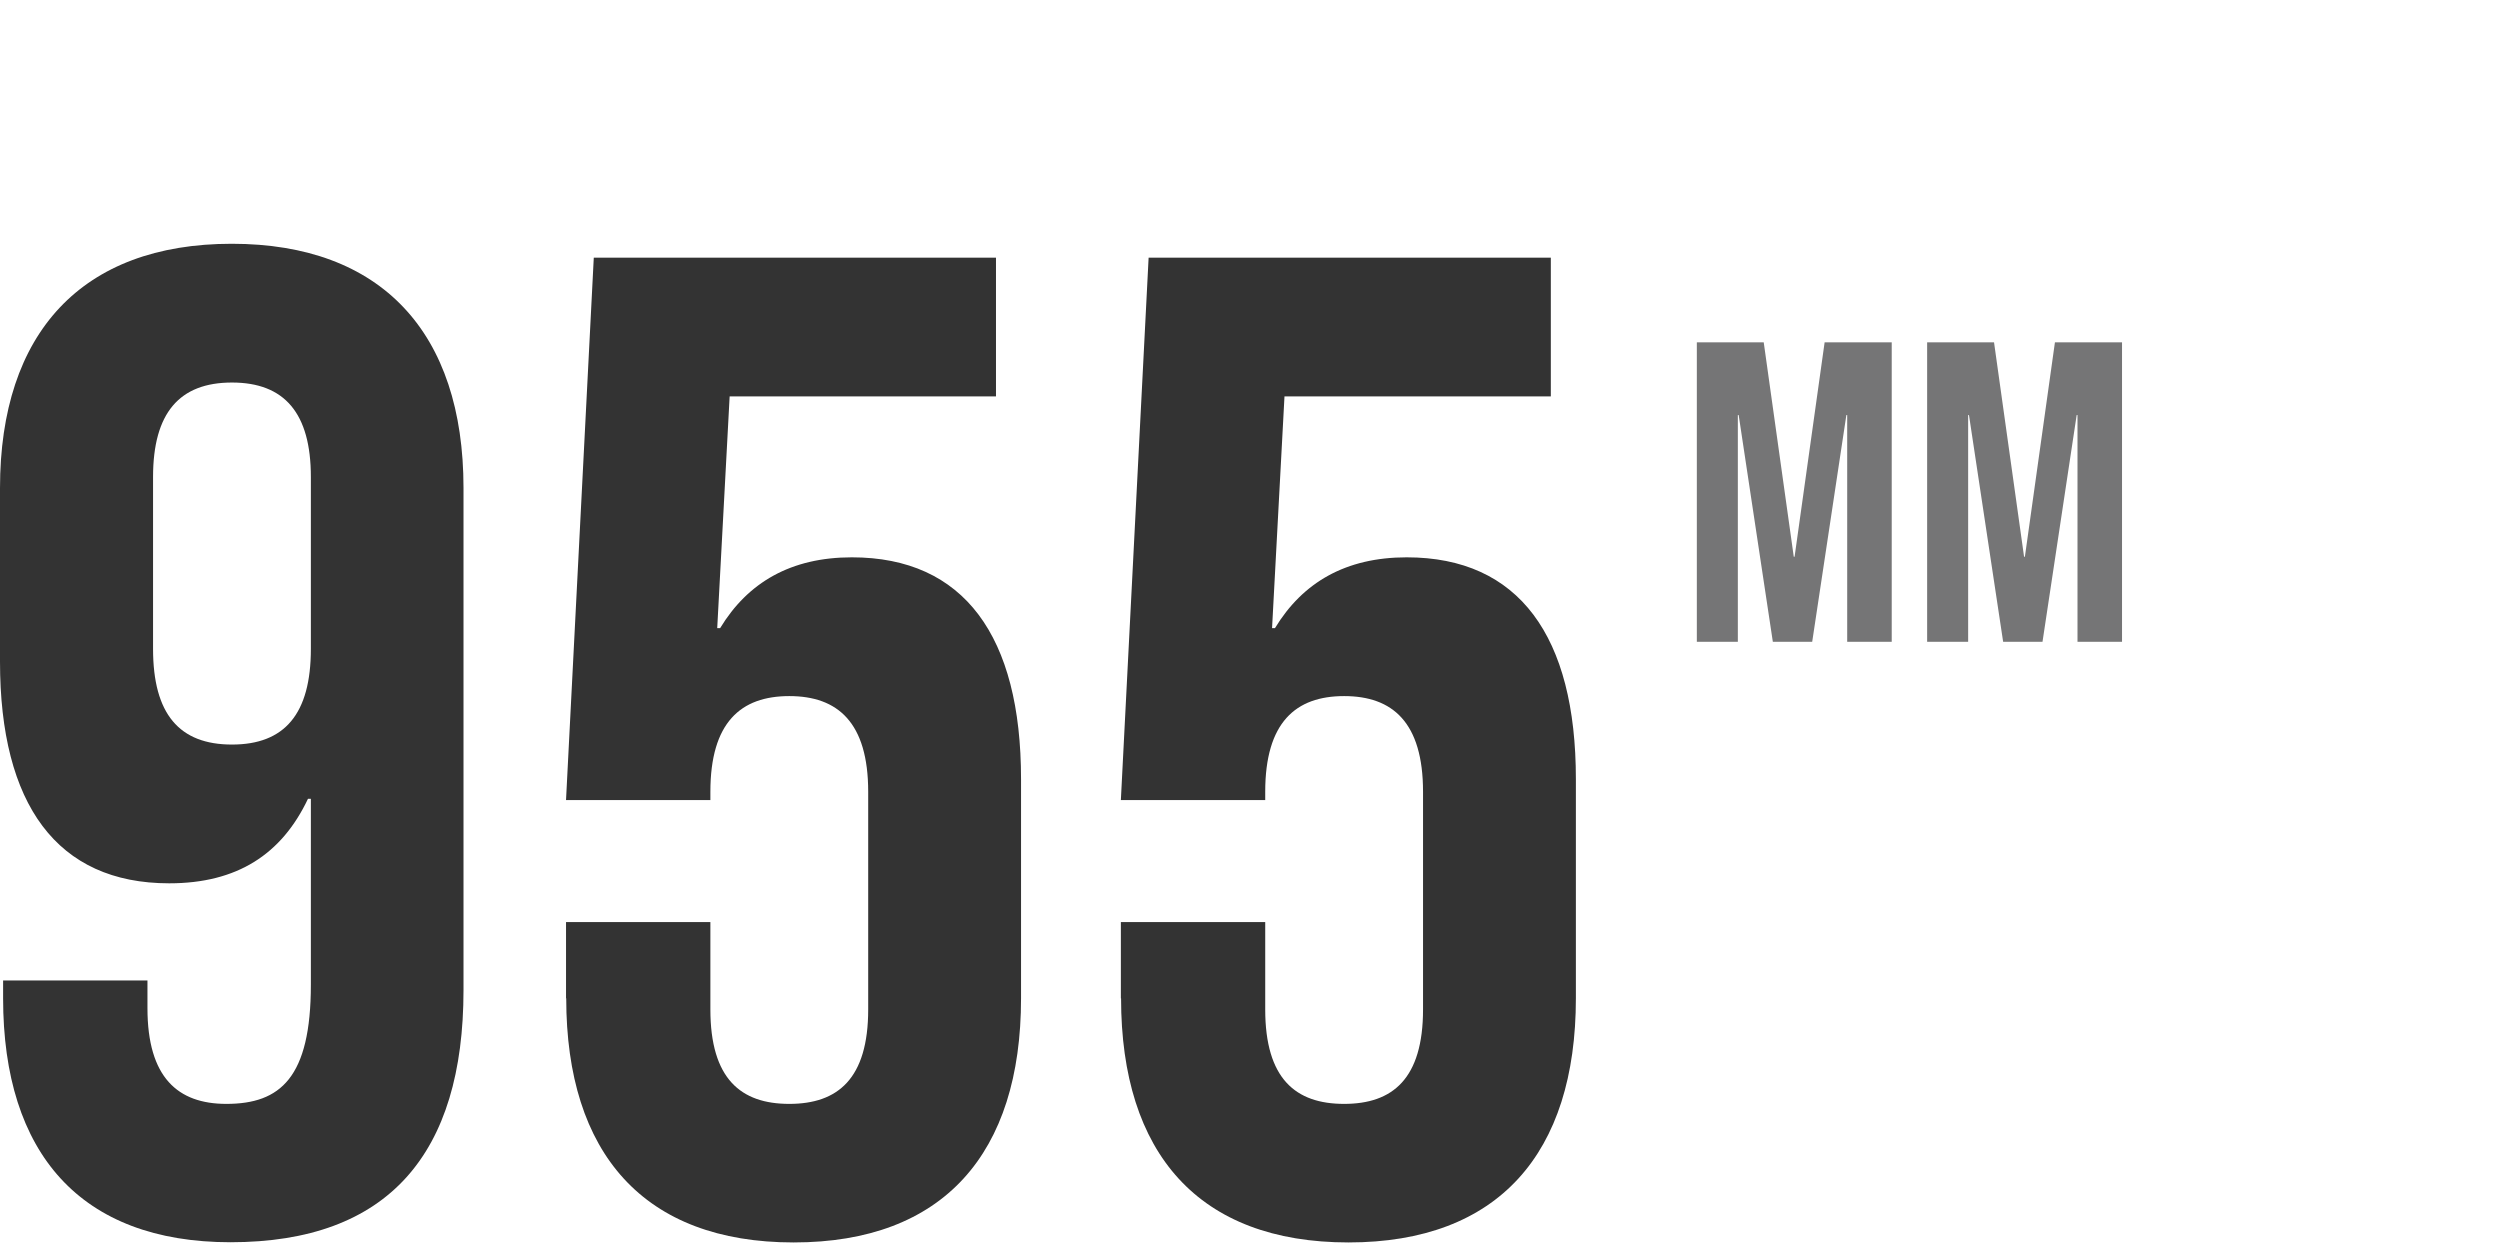 <?xml version="1.0" encoding="UTF-8"?>
<svg id="Layer_1" data-name="Layer 1" xmlns="http://www.w3.org/2000/svg" viewBox="0 0 120.71 60">
  <defs>
    <style>
      .cls-1 {
        fill: #757576;
      }

      .cls-2 {
        fill: #333;
      }
    </style>
  </defs>
  <g>
    <path class="cls-1" d="M81.92,16.53h3.24l1.45,10.35h.04l1.45-10.35h3.24v14.46h-2.15v-10.95h-.04l-1.65,10.95h-1.9l-1.65-10.95h-.04v10.95h-1.98v-14.46h0Z"/>
    <path class="cls-1" d="M93.04,16.53h3.24l1.45,10.35h.04l1.45-10.35h3.24v14.46h-2.15v-10.95h-.04l-1.65,10.95h-1.9l-1.65-10.95h-.04v10.95h-1.98v-14.46h0Z"/>
  </g>
  <g>
    <path class="cls-2" d="M.15,48.21v-.87h6.97v1.34c0,3.35,1.47,4.62,3.81,4.62,2.61,0,4.08-1.27,4.08-5.76v-8.97h-.14c-1.27,2.68-3.42,4.08-6.7,4.08-5.42,0-8.17-3.81-8.17-10.71v-8.37c0-7.51,3.96-11.8,11.19-11.8s11.19,4.29,11.19,11.79v24.24c0,7.9-3.62,12.18-11.25,12.18-7.23,0-10.98-4.28-10.98-11.78ZM15.01,31.33v-8.3c0-3.08-1.27-4.56-3.81-4.56s-3.81,1.47-3.81,4.56v8.3c0,3.15,1.27,4.62,3.81,4.62s3.81-1.47,3.81-4.62Z"/>
    <path class="cls-2" d="M27.33,48.21v-3.69h6.97v4.22c0,3.35,1.47,4.56,3.81,4.56s3.81-1.21,3.81-4.56v-10.51c0-3.35-1.47-4.62-3.81-4.62s-3.81,1.27-3.81,4.62v.4h-6.97l1.34-26.19h19.42v6.7h-12.86l-.6,11.19h.14c1.34-2.21,3.42-3.42,6.36-3.42,5.42,0,8.17,3.81,8.17,10.71v10.58c0,7.5-3.75,11.79-10.98,11.79s-10.98-4.29-10.98-11.79h-.02Z"/>
    <path class="cls-2" d="M54.12,48.21v-3.69h6.97v4.22c0,3.35,1.47,4.56,3.81,4.56s3.81-1.21,3.81-4.56v-10.51c0-3.35-1.47-4.62-3.81-4.62s-3.81,1.27-3.81,4.62v.4h-6.97l1.34-26.19h19.42v6.7h-12.86l-.6,11.19h.14c1.34-2.21,3.42-3.42,6.36-3.42,5.42,0,8.17,3.81,8.17,10.71v10.58c0,7.5-3.75,11.79-10.98,11.79s-10.98-4.29-10.98-11.79h-.02Z"/>
  </g>
</svg>
